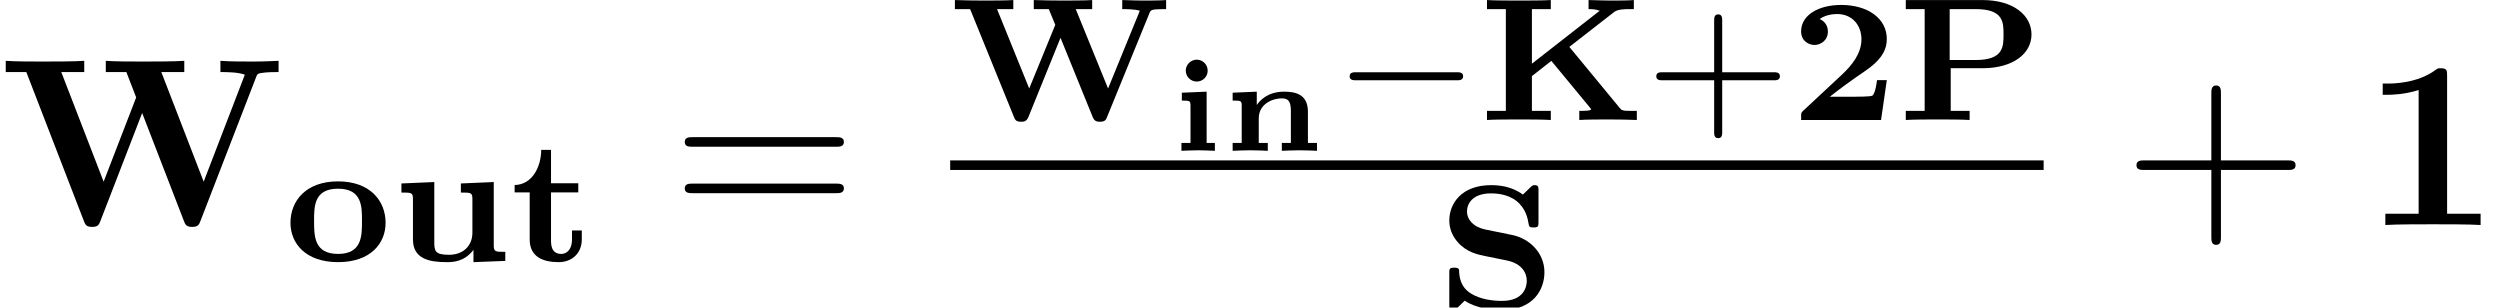 <?xml version='1.0' encoding='UTF-8'?>
<!-- This file was generated by dvisvgm 2.6.3 -->
<svg version='1.1' xmlns='http://www.w3.org/2000/svg' xmlns:xlink='http://www.w3.org/1999/xlink' width='113.954pt' height='14.018pt' viewBox='70.735 58.486 113.954 14.018'>
<defs>
<path id='g3-0' d='M5.571 -1.809C5.699 -1.809 5.874 -1.809 5.874 -1.993S5.699 -2.176 5.571 -2.176H1.004C0.877 -2.176 0.701 -2.176 0.701 -1.993S0.877 -1.809 1.004 -1.809H5.571Z'/>
<path id='g4-43' d='M3.475 -1.809H5.818C5.93 -1.809 6.105 -1.809 6.105 -1.993S5.93 -2.176 5.818 -2.176H3.475V-4.527C3.475 -4.639 3.475 -4.814 3.292 -4.814S3.108 -4.639 3.108 -4.527V-2.176H0.757C0.646 -2.176 0.47 -2.176 0.47 -1.993S0.646 -1.809 0.757 -1.809H3.108V0.542C3.108 0.654 3.108 0.829 3.292 0.829S3.475 0.654 3.475 0.542V-1.809Z'/>
<path id='g0-105' d='M1.674 -3.652C1.674 -3.957 1.423 -4.154 1.178 -4.154C0.891 -4.154 0.675 -3.915 0.675 -3.658C0.675 -3.377 0.903 -3.156 1.178 -3.156C1.435 -3.156 1.674 -3.365 1.674 -3.652ZM0.496 -2.648V-2.289C0.849 -2.289 0.891 -2.289 0.891 -2.056V-0.359H0.478V0C0.61 -0.006 1.028 -0.024 1.255 -0.024C1.381 -0.024 1.793 -0.012 2.002 0V-0.359H1.626V-2.696L0.496 -2.648Z'/>
<path id='g0-110' d='M3.891 -1.781C3.891 -2.57 3.335 -2.696 2.809 -2.696C2.044 -2.696 1.686 -2.277 1.56 -2.086V-2.696L0.46 -2.648V-2.289C0.831 -2.289 0.873 -2.289 0.873 -2.056V-0.359H0.46V0C0.598 -0.006 0.992 -0.024 1.261 -0.024C1.566 -0.024 1.967 -0.006 2.062 0V-0.359H1.65V-1.476C1.65 -2.17 2.325 -2.391 2.696 -2.391C2.983 -2.391 3.114 -2.271 3.114 -1.823V-0.359H2.702V0C2.839 -0.006 3.234 -0.024 3.503 -0.024C3.808 -0.024 4.208 -0.006 4.304 0V-0.359H3.891V-1.781Z'/>
<path id='g5-43' d='M4.462 -2.509H7.505C7.658 -2.509 7.865 -2.509 7.865 -2.727S7.658 -2.945 7.505 -2.945H4.462V-6C4.462 -6.153 4.462 -6.36 4.244 -6.36S4.025 -6.153 4.025 -6V-2.945H0.971C0.818 -2.945 0.611 -2.945 0.611 -2.727S0.818 -2.509 0.971 -2.509H4.025V0.545C4.025 0.698 4.025 0.905 4.244 0.905S4.462 0.698 4.462 0.545V-2.509Z'/>
<path id='g5-61' d='M7.495 -3.567C7.658 -3.567 7.865 -3.567 7.865 -3.785S7.658 -4.004 7.505 -4.004H0.971C0.818 -4.004 0.611 -4.004 0.611 -3.785S0.818 -3.567 0.982 -3.567H7.495ZM7.505 -1.451C7.658 -1.451 7.865 -1.451 7.865 -1.669S7.658 -1.887 7.495 -1.887H0.982C0.818 -1.887 0.611 -1.887 0.611 -1.669S0.818 -1.451 0.971 -1.451H7.505Z'/>
<path id='g1-50' d='M4.392 -1.817H3.945C3.881 -1.291 3.778 -1.132 3.73 -1.108C3.642 -1.06 3.029 -1.06 2.893 -1.06H1.793C2.861 -1.897 3.292 -2.136 3.634 -2.399C4.192 -2.837 4.392 -3.236 4.392 -3.69C4.392 -4.631 3.523 -5.244 2.311 -5.244C1.291 -5.244 0.486 -4.79 0.486 -4.041C0.486 -3.571 0.869 -3.419 1.092 -3.419C1.371 -3.419 1.706 -3.618 1.706 -4.033C1.706 -4.407 1.435 -4.559 1.331 -4.599C1.554 -4.766 1.873 -4.83 2.12 -4.83C2.837 -4.83 3.236 -4.296 3.236 -3.682C3.236 -3.037 2.813 -2.503 2.343 -2.064L0.582 -0.422C0.494 -0.335 0.486 -0.327 0.486 -0.167V0H4.129L4.392 -1.817Z'/>
<path id='g1-75' d='M4.129 -3.332L6.177 -4.926C6.344 -5.053 6.671 -5.053 6.902 -5.053H7.069V-5.467C6.83 -5.444 6.352 -5.444 6.153 -5.444C6.041 -5.444 5.507 -5.444 5.005 -5.467V-5.053C5.149 -5.053 5.308 -5.053 5.515 -4.981L2.423 -2.566V-5.053H3.284V-5.467C2.981 -5.444 2.176 -5.444 1.833 -5.444C1.482 -5.444 0.677 -5.444 0.375 -5.467V-5.053H1.235V-0.414H0.375V0C0.677 -0.024 1.482 -0.024 1.833 -0.024C2.176 -0.024 2.981 -0.024 3.284 0V-0.414H2.423V-2L3.308 -2.694L5.061 -0.574C5.069 -0.558 5.117 -0.51 5.117 -0.486C5.117 -0.414 4.758 -0.414 4.583 -0.414V0C4.878 -0.024 5.635 -0.024 5.97 -0.024C6.384 -0.024 6.791 -0.016 7.205 0V-0.414H6.942C6.535 -0.414 6.512 -0.446 6.424 -0.55L4.129 -3.332Z'/>
<path id='g1-80' d='M2.423 -2.359H3.866C5.292 -2.359 6.105 -3.045 6.105 -3.897C6.105 -4.758 5.3 -5.467 3.866 -5.467H0.375V-5.053H1.235V-0.414H0.375V0C0.677 -0.024 1.482 -0.024 1.833 -0.024C2.176 -0.024 2.981 -0.024 3.284 0V-0.414H2.423V-2.359ZM3.571 -5.053C4.83 -5.053 4.83 -4.447 4.83 -3.897S4.83 -2.734 3.563 -2.734H2.375V-5.053H3.571Z'/>
<path id='g1-83' d='M2.192 -3.555C1.618 -3.674 1.347 -4.025 1.347 -4.376S1.594 -5.204 2.447 -5.204C2.63 -5.204 3.164 -5.189 3.587 -4.87C4.033 -4.527 4.121 -4.033 4.152 -3.842C4.176 -3.69 4.184 -3.65 4.384 -3.65C4.599 -3.65 4.607 -3.706 4.607 -3.897V-5.332C4.607 -5.483 4.607 -5.579 4.431 -5.579C4.336 -5.579 4.328 -5.571 4.144 -5.388L3.897 -5.149C3.531 -5.412 3.084 -5.579 2.447 -5.579C1.1 -5.579 0.542 -4.742 0.542 -3.969C0.542 -3.626 0.654 -3.292 0.925 -2.981C1.339 -2.511 1.841 -2.415 2.192 -2.343L3.172 -2.144C3.858 -2 4.073 -1.57 4.073 -1.219C4.073 -0.972 3.961 -0.303 2.941 -0.303C2.558 -0.303 1.977 -0.359 1.53 -0.638C1.028 -0.948 0.996 -1.435 0.988 -1.69C0.98 -1.817 0.853 -1.817 0.765 -1.817C0.542 -1.817 0.542 -1.753 0.542 -1.57V-0.135C0.542 0.016 0.542 0.112 0.717 0.112C0.813 0.112 0.821 0.104 1.004 -0.08L1.243 -0.311C1.801 0.056 2.534 0.112 2.949 0.112C4.384 0.112 4.878 -0.829 4.878 -1.61C4.878 -2.487 4.2 -3.148 3.403 -3.308L2.192 -3.555Z'/>
<path id='g1-87' d='M9.086 -4.878C9.142 -5.005 9.158 -5.053 9.692 -5.053H9.843V-5.467C9.564 -5.444 9.142 -5.444 8.919 -5.444C8.536 -5.444 8.52 -5.444 7.843 -5.467V-5.053C8.034 -5.053 8.4 -5.053 8.64 -4.981C8.632 -4.957 8.608 -4.886 8.6 -4.87L7.197 -1.435L5.723 -5.053H6.472V-5.467C6.169 -5.444 5.428 -5.444 5.085 -5.444C4.663 -5.444 4.232 -5.452 3.81 -5.467V-5.053H4.495L4.79 -4.336L3.602 -1.435L2.136 -5.053H2.877V-5.467C2.574 -5.444 1.833 -5.444 1.49 -5.444C1.068 -5.444 0.638 -5.452 0.215 -5.467V-5.053H0.909L2.901 -0.151C2.957 -0.008 2.997 0.08 3.236 0.08C3.339 0.08 3.475 0.08 3.563 -0.128L5.029 -3.746L6.496 -0.135C6.575 0.056 6.679 0.08 6.822 0.08C7.062 0.08 7.101 -0.008 7.157 -0.151L9.086 -4.878Z'/>
<path id='g1-111' d='M4.607 -1.737C4.607 -2.742 3.897 -3.626 2.439 -3.626C0.972 -3.626 0.271 -2.734 0.271 -1.737C0.271 -0.789 0.972 0.056 2.439 0.056C3.921 0.056 4.607 -0.797 4.607 -1.737ZM2.439 -0.319C1.347 -0.319 1.347 -1.14 1.347 -1.833C1.347 -2.487 1.347 -3.292 2.439 -3.292S3.531 -2.479 3.531 -1.833C3.531 -1.14 3.531 -0.319 2.439 -0.319Z'/>
<path id='g1-116' d='M1.841 -3.124H3.084V-3.539H1.841V-5.061H1.395C1.387 -4.272 0.98 -3.475 0.183 -3.459V-3.124H0.869V-0.98C0.869 -0.159 1.514 0.056 2.192 0.056C2.798 0.056 3.244 -0.351 3.244 -0.98V-1.387H2.798V-0.996C2.798 -0.446 2.495 -0.319 2.311 -0.319C1.849 -0.319 1.841 -0.741 1.841 -0.956V-3.124Z'/>
<path id='g1-117' d='M3.156 -3.531V-3.116C3.626 -3.116 3.682 -3.116 3.682 -2.805V-1.291C3.682 -0.685 3.26 -0.279 2.614 -0.279S1.945 -0.462 1.945 -0.869V-3.595L0.446 -3.531V-3.116C0.917 -3.116 0.972 -3.116 0.972 -2.805V-0.98C0.972 -0.088 1.722 0.056 2.503 0.056C2.766 0.056 3.3 0.056 3.73 -0.502V0.056L5.181 0V-0.414C4.71 -0.414 4.655 -0.414 4.655 -0.725V-3.595L3.156 -3.531Z'/>
<path id='g2-49' d='M3.862 -6.796C3.862 -7.036 3.862 -7.145 3.578 -7.145C3.458 -7.145 3.436 -7.145 3.338 -7.069C2.498 -6.447 1.375 -6.447 1.145 -6.447H0.927V-5.935H1.145C1.32 -5.935 1.92 -5.945 2.564 -6.153V-0.513H1.047V0C1.527 -0.033 2.684 -0.033 3.218 -0.033S4.909 -0.033 5.389 0V-0.513H3.862V-6.796Z'/>
<path id='g2-87' d='M11.662 -6.709C11.727 -6.895 11.738 -6.916 12.076 -6.949C12.295 -6.971 12.524 -6.971 12.698 -6.971V-7.484C12.404 -7.473 12.022 -7.451 11.531 -7.451C11.116 -7.451 10.44 -7.451 10.047 -7.484V-6.971C10.32 -6.971 10.844 -6.971 11.16 -6.851L9.284 -1.975L7.353 -6.971H8.4V-7.484C7.985 -7.451 6.96 -7.451 6.491 -7.451C6.065 -7.451 5.204 -7.451 4.822 -7.484V-6.971H5.76L6.207 -5.815L4.724 -1.975L2.793 -6.971H3.84V-7.484C3.425 -7.451 2.4 -7.451 1.931 -7.451C1.505 -7.451 0.644 -7.451 0.262 -7.484V-6.971H1.2L3.818 -0.196C3.884 -0.022 3.927 0.087 4.2 0.087S4.516 -0.022 4.582 -0.196L6.48 -5.105L8.378 -0.196C8.444 -0.022 8.487 0.087 8.76 0.087S9.076 -0.022 9.142 -0.196L11.662 -6.709Z'/>
</defs>
<g id='page1'>
<use x='70.735' y='68.742' xlink:href='#g2-87'/>
<use x='83.704' y='70.379' xlink:href='#g1-111'/>
<use x='88.586' y='70.379' xlink:href='#g1-117'/>
<use x='94.01' y='70.379' xlink:href='#g1-116'/>
<use x='101.336' y='68.742' xlink:href='#g5-61'/>
<use x='114.046' y='63.955' xlink:href='#g1-87'/>
<use x='124.109' y='65.36' xlink:href='#g0-105'/>
<use x='126.461' y='65.36' xlink:href='#g0-110'/>
<use x='131.553' y='63.955' xlink:href='#g3-0'/>
<use x='138.139' y='63.955' xlink:href='#g1-75'/>
<use x='145.761' y='63.955' xlink:href='#g4-43'/>
<use x='152.347' y='63.955' xlink:href='#g1-50'/>
<use x='157.229' y='63.955' xlink:href='#g1-80'/>
<rect x='114.046' y='65.797' height='0.436' width='49.841'/>
<use x='136.255' y='72.504' xlink:href='#g1-83'/>
<use x='167.507' y='68.742' xlink:href='#g5-43'/>
<use x='178.416' y='68.742' xlink:href='#g2-49'/>
</g>
</svg><!--Rendered by QuickLaTeX.com-->